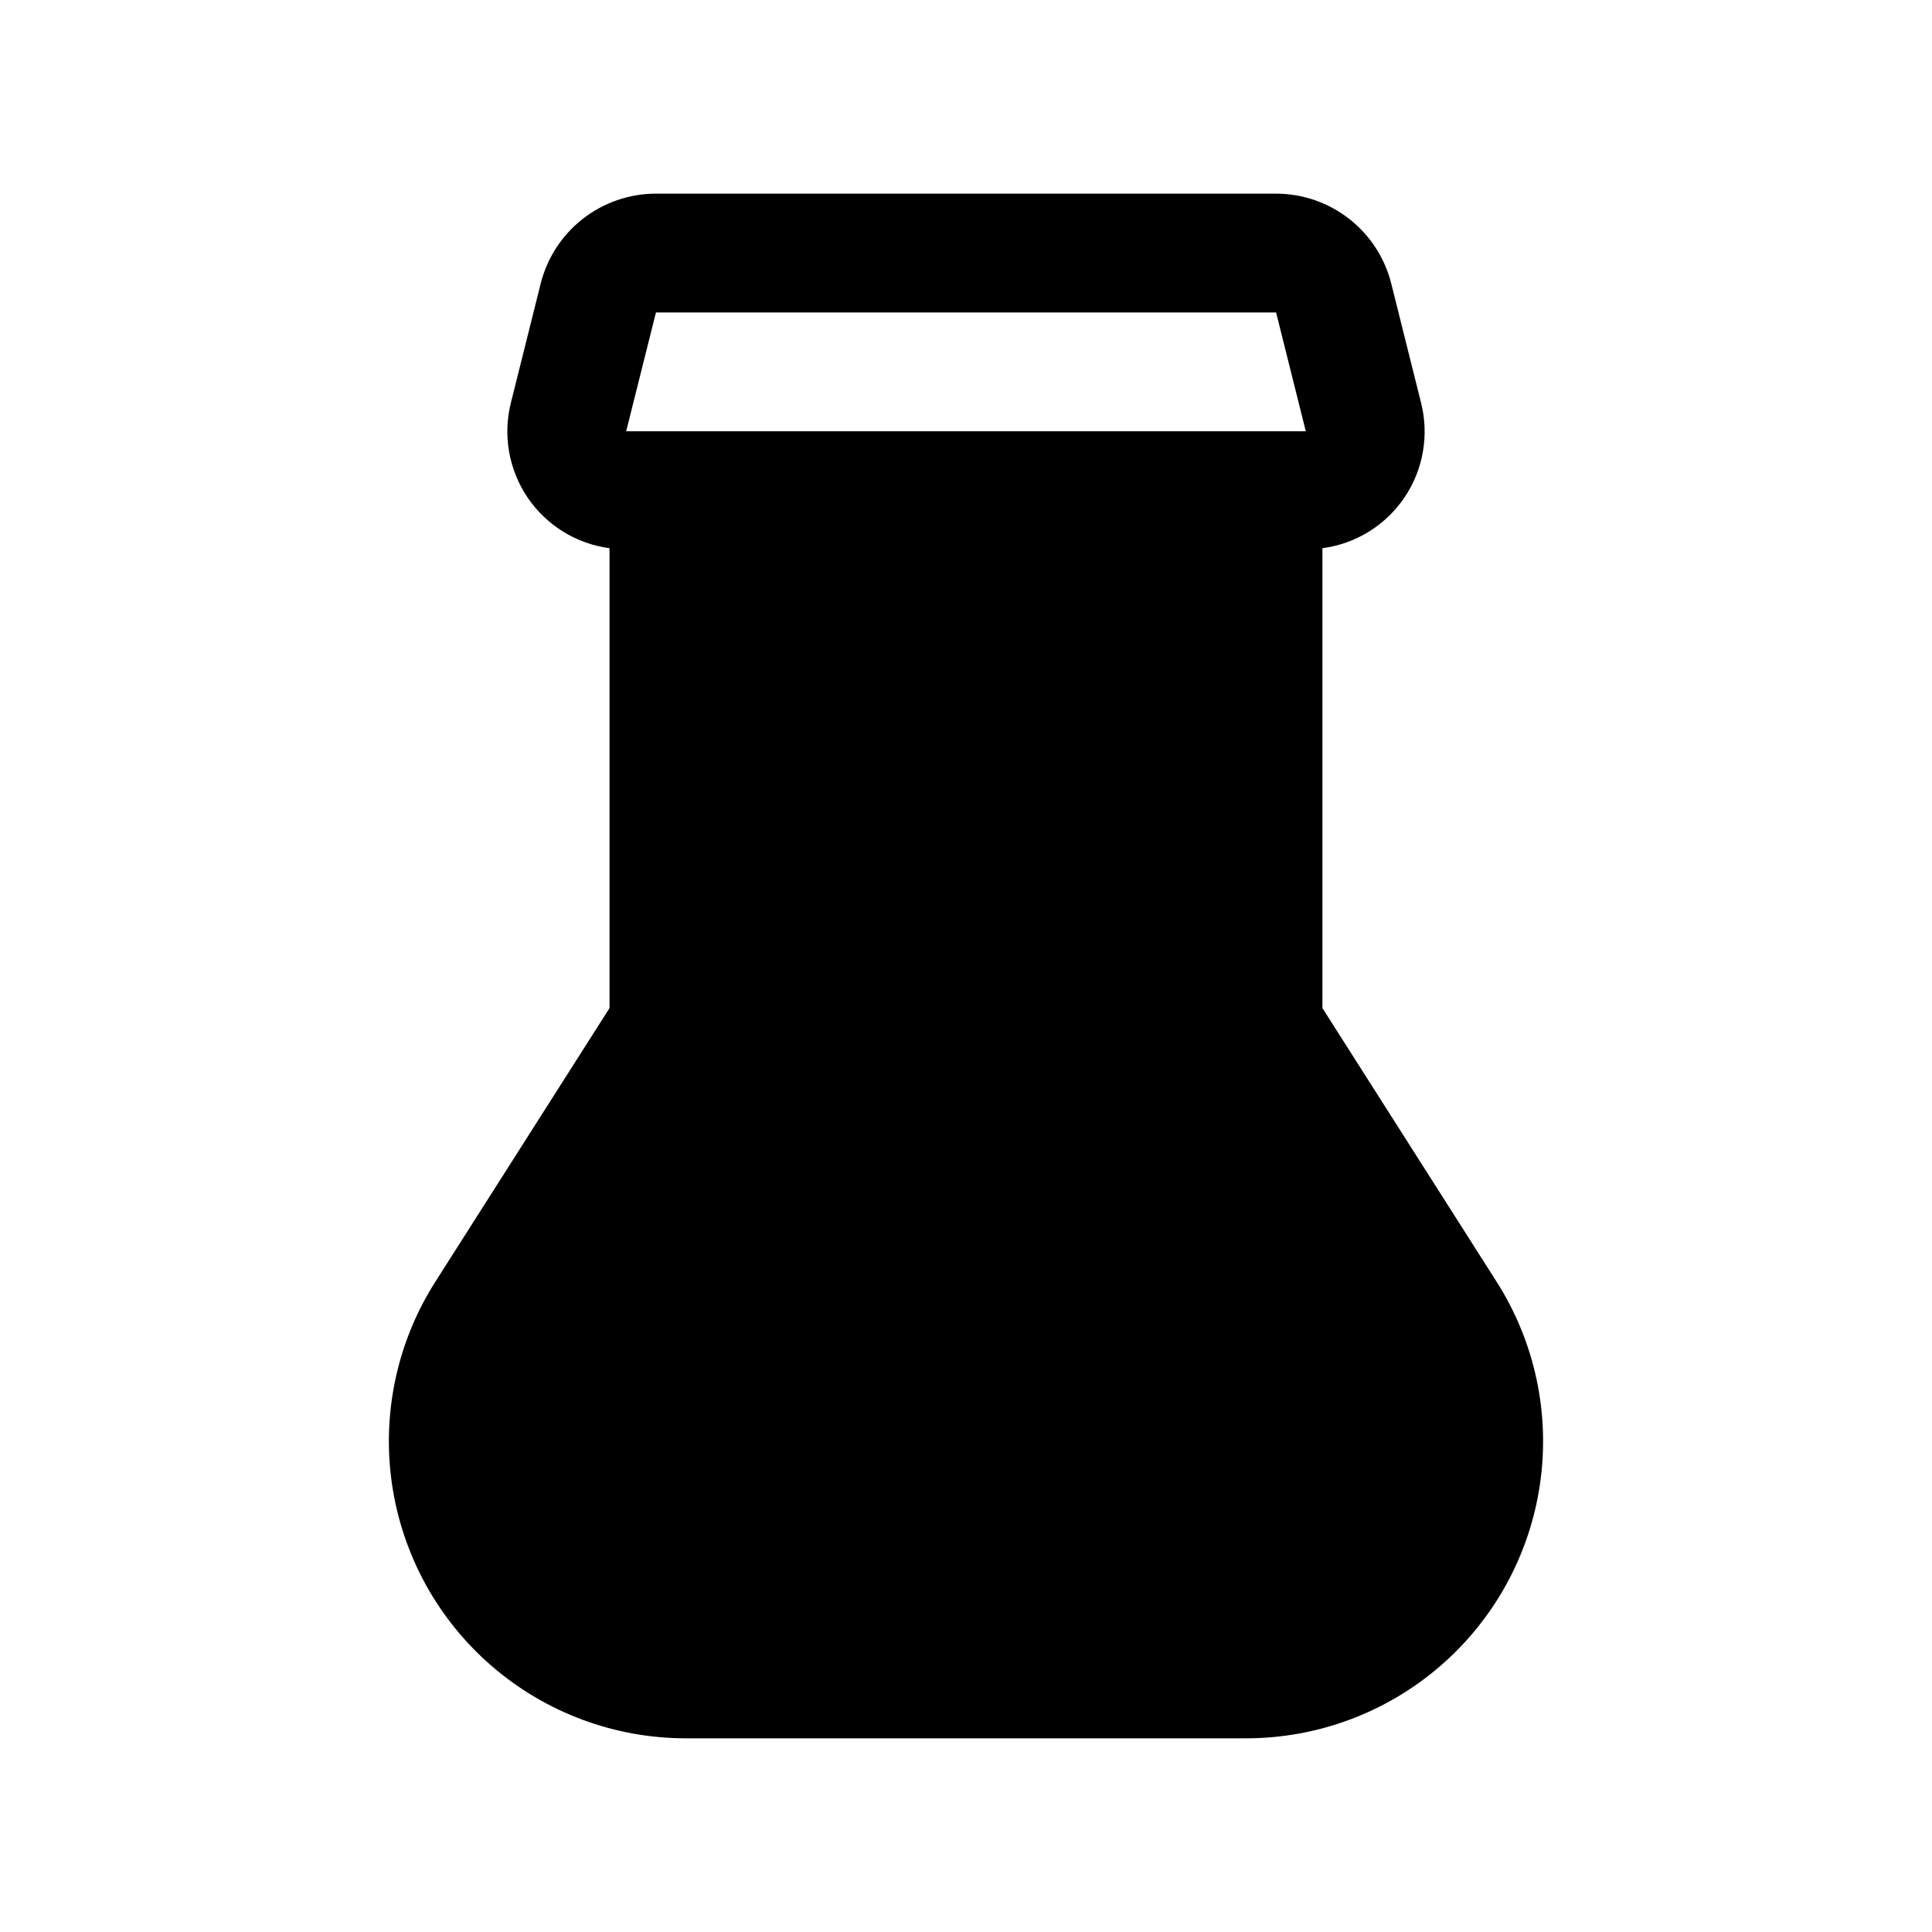 <?xml version="1.0" encoding="UTF-8"?>
<!-- Uploaded to: SVG Repo, www.svgrepo.com, Generator: SVG Repo Mixer Tools -->
<svg fill="#000000" width="800px" height="800px" version="1.1" viewBox="144 144 512 512" xmlns="http://www.w3.org/2000/svg">
 <path d="m259.37 483.68c-10.148 15.941-14.223 35-11.477 53.699 2.742 18.699 12.121 35.785 26.422 48.141 14.301 12.355 32.566 19.152 51.465 19.152h148.43c18.898 0 37.168-6.797 51.469-19.152 14.297-12.355 23.676-29.441 26.422-48.141 2.742-18.699-1.332-37.758-11.48-53.699l-46.164-72.52v-121.88c8.832-1.168 16.742-6.055 21.734-13.434 4.988-7.379 6.586-16.539 4.387-25.168l-7.871-31.488c-1.699-6.816-5.629-12.867-11.164-17.191-5.535-4.324-12.355-6.676-19.379-6.68h-164.34c-7.027 0.004-13.848 2.356-19.383 6.68-5.531 4.324-9.461 10.375-11.164 17.191l-7.871 31.488c-2.188 8.629-0.586 17.785 4.402 25.16 4.988 7.375 12.891 12.266 21.719 13.441v121.88zm58.461-256.87h164.35l7.871 31.488h-180.11z"/>
</svg>